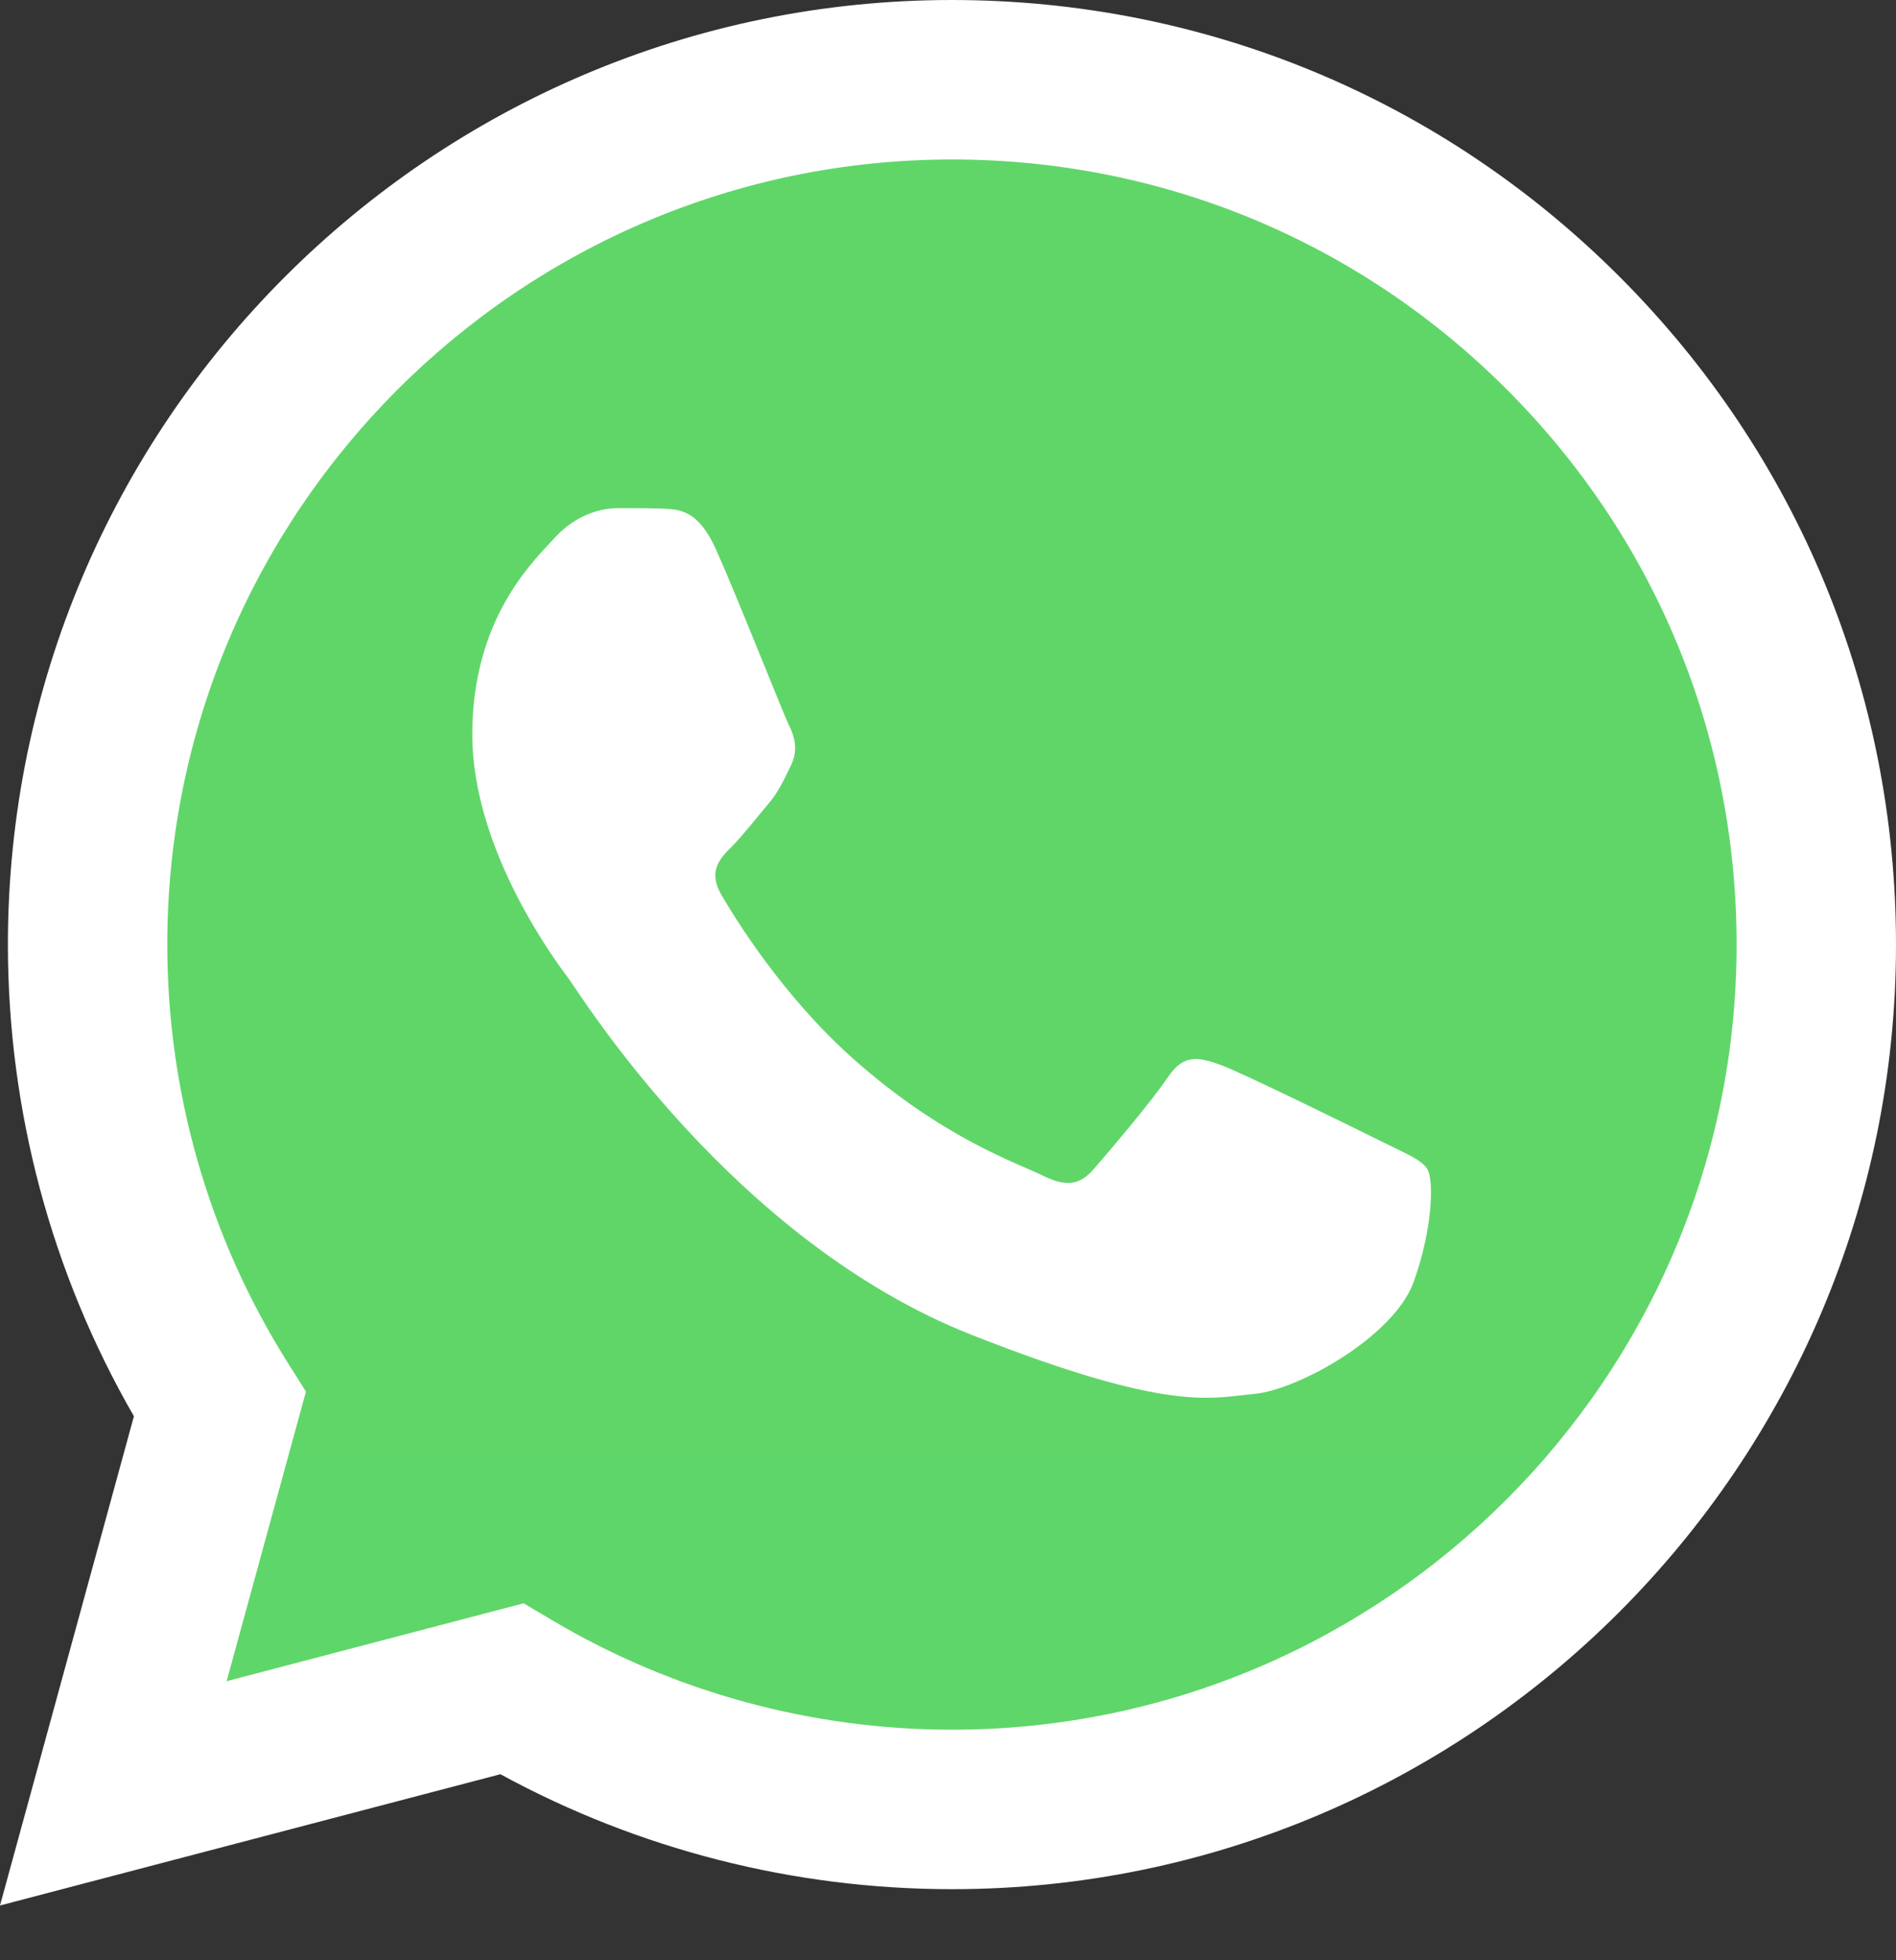 <!-- <svg width="40" height="40" viewBox="0 0 40 40" fill="none" xmlns="http://www.w3.org/2000/svg">
<path fill="currentColor" fill-rule="evenodd" clip-rule="evenodd" d="M29.1647 23.97C28.6656 23.7217 26.2189 22.525 25.7634 22.3584C25.3079 22.1934 24.9763 22.1117 24.643 22.6084C24.3114 23.1017 23.3585 24.2184 23.0688 24.5484C22.7774 24.88 22.4877 24.92 21.9903 24.6734C21.4929 24.4234 19.8886 23.9017 17.9878 22.215C16.5091 20.9017 15.5093 19.28 15.2196 18.7834C14.9298 18.2884 15.1877 18.02 15.4373 17.7734C15.6617 17.5517 15.9346 17.195 16.1842 16.9067C16.4337 16.6167 16.5158 16.41 16.6816 16.0784C16.849 15.7484 16.7653 15.46 16.6397 15.2117C16.5158 14.9634 15.521 12.525 15.1057 11.5334C14.7021 10.5684 14.2918 10.7001 13.987 10.6834C13.6956 10.6701 13.364 10.6667 13.0324 10.6667C12.7008 10.6667 12.1616 10.7901 11.7061 11.2867C11.2489 11.7817 9.96439 12.98 9.96439 15.4184C9.96439 17.855 11.7463 20.21 11.9958 20.5417C12.2453 20.8717 15.5043 25.875 20.4965 28.02C21.6855 28.53 22.6116 28.835 23.3334 29.0617C24.5258 29.44 25.611 29.3867 26.4684 29.2584C27.423 29.1167 29.4125 28.06 29.8279 26.9034C30.2415 25.7467 30.2415 24.755 30.1176 24.5484C29.9936 24.3417 29.6621 24.2184 29.163 23.97H29.1647ZM20.0845 36.3083H20.0778C17.1127 36.3089 14.202 35.5156 11.6508 34.0117L11.0479 33.655L4.78123 35.2917L6.45424 29.2117L6.06069 28.5884C4.40298 25.9623 3.52571 22.923 3.53024 19.8217C3.53359 10.7384 10.9592 3.3484 20.0912 3.3484C24.5124 3.3484 28.669 5.06506 31.7939 8.17839C33.3353 9.70602 34.557 11.5227 35.3883 13.5232C36.2196 15.5238 36.6441 17.6685 36.6371 19.8334C36.6338 28.9167 29.2082 36.3083 20.0845 36.3083V36.3083ZM34.172 5.81339C32.3268 3.96493 30.1314 2.49929 27.7129 1.5014C25.2944 0.503507 22.7009 -0.00679373 20.0828 6.82958e-05C9.10695 6.82958e-05 0.170818 8.89172 0.167469 19.82C0.162383 23.2979 1.07913 26.7157 2.8252 29.7284L0 40L10.5572 37.2433C13.4777 38.8269 16.7504 39.6566 20.0761 39.6567H20.0845C31.0604 39.6567 39.9966 30.765 39.9999 19.835C40.008 17.2305 39.4971 14.6502 38.4968 12.2434C37.4964 9.83666 36.0265 7.65117 34.172 5.81339" />
</svg> -->
<svg width="30" height="31" viewBox="0 0 30 31" fill="none" xmlns="http://www.w3.org/2000/svg">
<rect x="0" y="0" width="30" height="31" fill="#333333" stroke="none"/>
<path d="M0.64 14.936C0.639 17.477 1.303 19.957 2.565 22.143L0.519 29.613L8.164 27.609C10.278 28.76 12.647 29.363 15.055 29.363H15.061C23.008 29.363 29.477 22.896 29.48 14.948C29.482 11.096 27.983 7.474 25.261 4.749C22.538 2.025 18.918 0.523 15.06 0.522C7.112 0.522 0.644 6.988 0.64 14.936" fill="url(#paint0_linear_539_32)"/>
<path d="M0.125 14.932C0.125 17.563 0.812 20.132 2.119 22.397L0 30.134L7.918 28.058C10.1 29.248 12.557 29.875 15.056 29.876H15.063C23.295 29.876 29.997 23.177 30 14.944C30.001 10.954 28.449 7.202 25.629 4.379C22.809 1.557 19.059 0.002 15.063 0C6.829 0 0.129 6.698 0.125 14.932ZM4.841 22.007L4.545 21.538C3.303 19.561 2.647 17.277 2.647 14.932C2.65 8.089 8.219 2.522 15.068 2.522C18.384 2.523 21.501 3.816 23.845 6.162C26.189 8.508 27.479 11.626 27.478 14.943C27.475 21.786 21.906 27.354 15.063 27.354H15.058C12.83 27.353 10.645 26.754 8.739 25.624L8.285 25.355L3.586 26.587L4.841 22.007Z" fill="url(#paint1_linear_539_32)"/>
<path d="M11.329 8.689C11.05 8.068 10.756 8.055 10.49 8.044C10.272 8.035 10.023 8.036 9.774 8.036C9.525 8.036 9.121 8.129 8.779 8.503C8.437 8.876 7.473 9.779 7.473 11.615C7.473 13.451 8.81 15.226 8.997 15.475C9.183 15.724 11.579 19.613 15.372 21.109C18.525 22.352 19.167 22.105 19.851 22.043C20.535 21.98 22.059 21.14 22.37 20.268C22.681 19.397 22.681 18.65 22.588 18.494C22.495 18.338 22.246 18.245 21.873 18.058C21.499 17.872 19.664 16.969 19.322 16.844C18.98 16.72 18.731 16.658 18.482 17.031C18.233 17.405 17.519 18.245 17.301 18.494C17.083 18.743 16.865 18.774 16.492 18.588C16.119 18.401 14.917 18.007 13.491 16.735C12.381 15.746 11.632 14.525 11.414 14.151C11.197 13.778 11.391 13.575 11.578 13.389C11.746 13.222 11.952 12.954 12.138 12.736C12.325 12.518 12.387 12.362 12.511 12.113C12.636 11.864 12.573 11.646 12.48 11.46C12.387 11.273 11.661 9.427 11.329 8.689Z" fill="white"/>
<defs>
<linearGradient id="paint0_linear_539_32" x1="1448.56" y1="2909.64" x2="1448.56" y2="0.522" gradientUnits="userSpaceOnUse">
<stop stop-color="#1FAF38"/>
<stop offset="1" stop-color="#60D669"/>
</linearGradient>
<linearGradient id="paint1_linear_539_32" x1="1500" y1="3013.44" x2="1500" y2="0" gradientUnits="userSpaceOnUse">
<stop stop-color="#F9F9F9"/>
<stop offset="1" stop-color="white"/>
</linearGradient>
</defs>
</svg>
